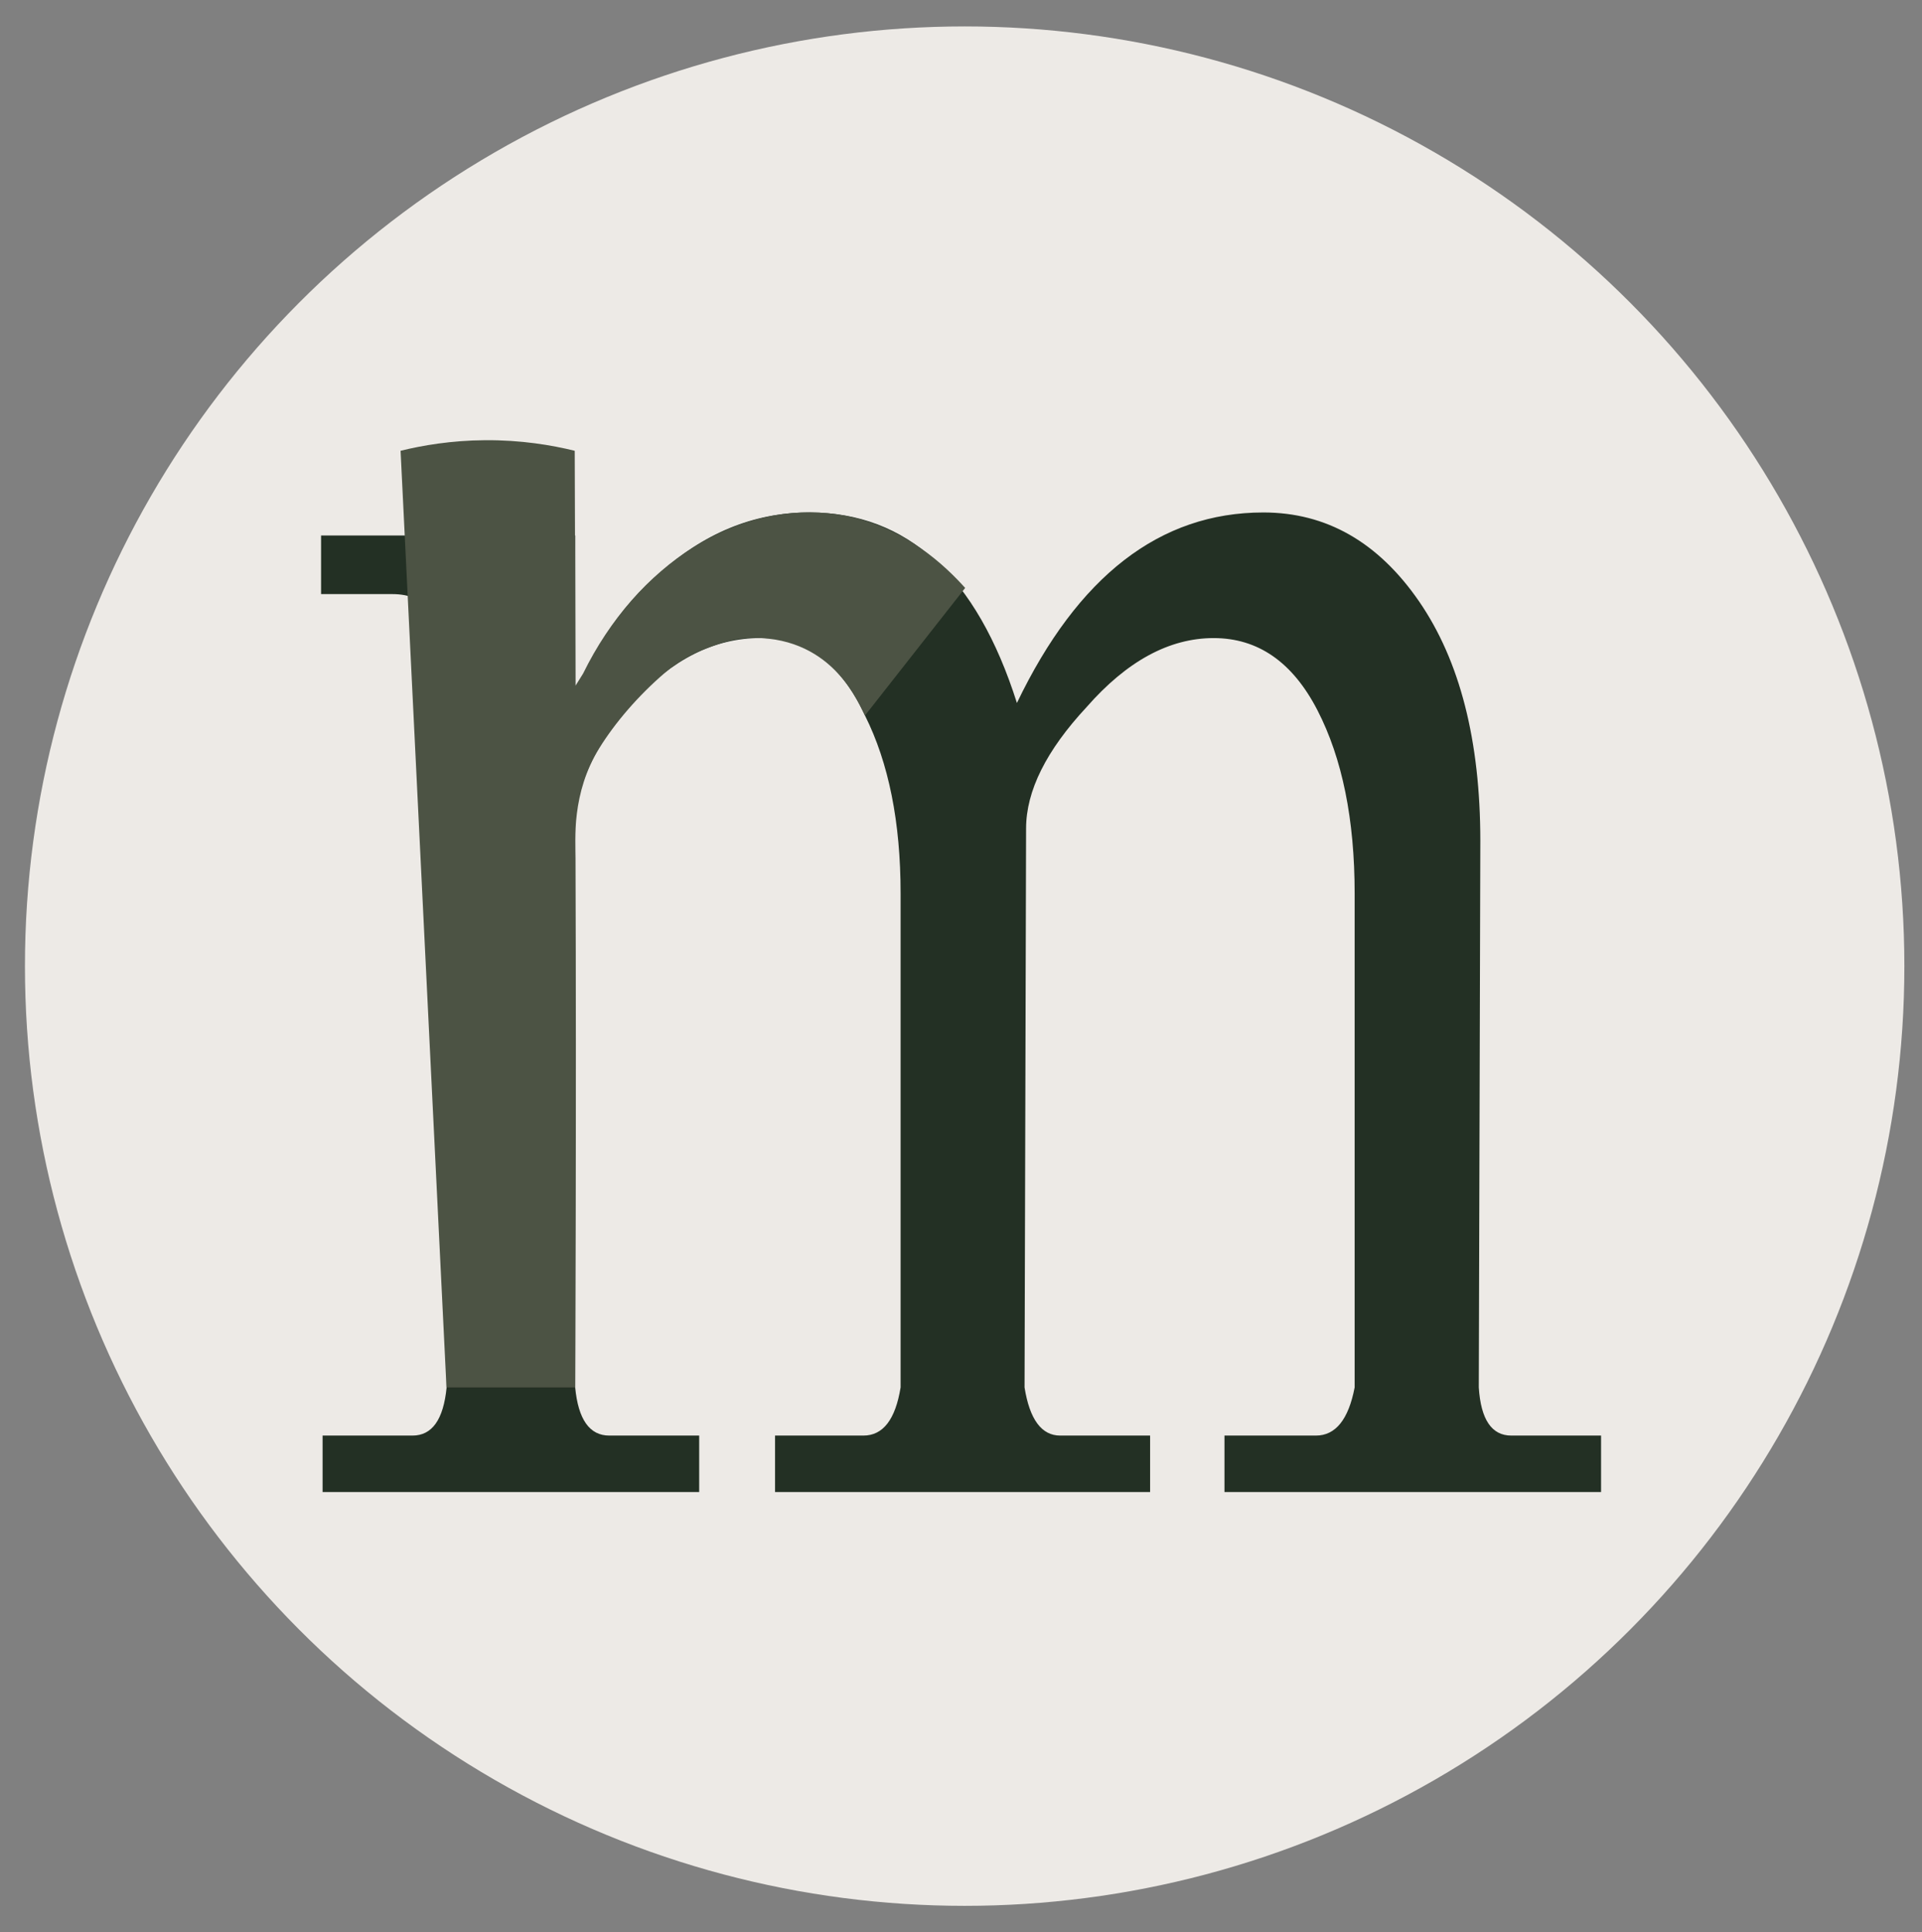 <?xml version="1.0" encoding="UTF-8"?>
<svg xmlns="http://www.w3.org/2000/svg" id="Calque_1" data-name="Calque 1" viewBox="0 0 299.74 301.34">
  <rect x="0" y="0" width="299.74" height="301.34" fill="#808080" stroke="none"/>
  <defs>
    <style>
      .cls-1 {
        fill: #edeae6;
      }

      .cls-2 {
        fill: #233024;
      }

      .cls-3 {
        fill: #4c5344;
      }
    </style>
  </defs>
  <circle class="cls-1" cx="150.44" cy="150.67" r="146.55"></circle>
  <g>
    <path class="cls-2" d="m249.69,223.88v8.81h-58.73v-8.81h14.26c3.06,0,5.08-2.5,6.04-7.51v-77.04c0-11.53-1.93-21.05-5.8-28.56-3.87-7.51-9.27-11.26-16.19-11.26s-13.53,3.59-19.82,10.77c-6.28,6.75-9.43,13.06-9.43,18.93l-.24,87.16c.8,5.01,2.66,7.51,5.56,7.51h14.02v8.81h-58.49v-8.81h13.78c3.06,0,4.99-2.5,5.8-7.51v-77.04c0-11.1-1.85-20.35-5.56-27.75-3.71-8.05-9.15-12.08-16.31-12.08s-13.78,3.32-19.82,9.96c-6.04,6.64-9.06,13.22-9.06,19.75v87.16c.48,5.01,2.25,7.51,5.32,7.51h14.02v8.81h-58.73v-8.81h14.02c3.06,0,4.83-2.5,5.32-7.51v-112.62c-.16-7.4-2.98-11.1-8.46-11.1h-11.12v-9.14h39.64v24.81c3.22-7.83,7.49-14.04,12.81-18.61,7.09-6.53,14.98-9.79,23.69-9.79,15.3,0,26.1,9.91,32.38,29.71,9.5-19.8,22.31-29.71,38.43-29.71,9.83,0,17.92,4.63,24.29,13.87,6.36,9.25,9.55,21.71,9.55,37.38l-.24,85.2c.32,5.01,2.01,7.51,5.07,7.51h14.02Z"></path>
    <path class="cls-3" d="m89.63,70.3c.04,12.21.08,24.43.12,36.64l1.18-1.89c8.37-17.07,24.22-27.2,39.84-24.8,10.21,1.57,16.87,8.25,19.75,11.44-5.21,6.63-10.42,13.26-15.62,19.89-.88-1.5-4.72-12.1-17.34-12.1-2.9,0-5.31.82-7.81,1.8-1.62.64-3.84,1.75-6.01,3.6-4.2,3.6-7.81,7.81-10.3,11.83-4.31,6.96-3.71,14.33-3.7,17.14.18,38.3-.05,82.52-.05,82.52h-20.06c-2.39-48.69-4.77-97.38-7.16-146.07,3.41-.84,7.89-1.61,13.16-1.65,5.65-.04,10.42.77,13.99,1.65Z"></path>
  </g>
</svg>
